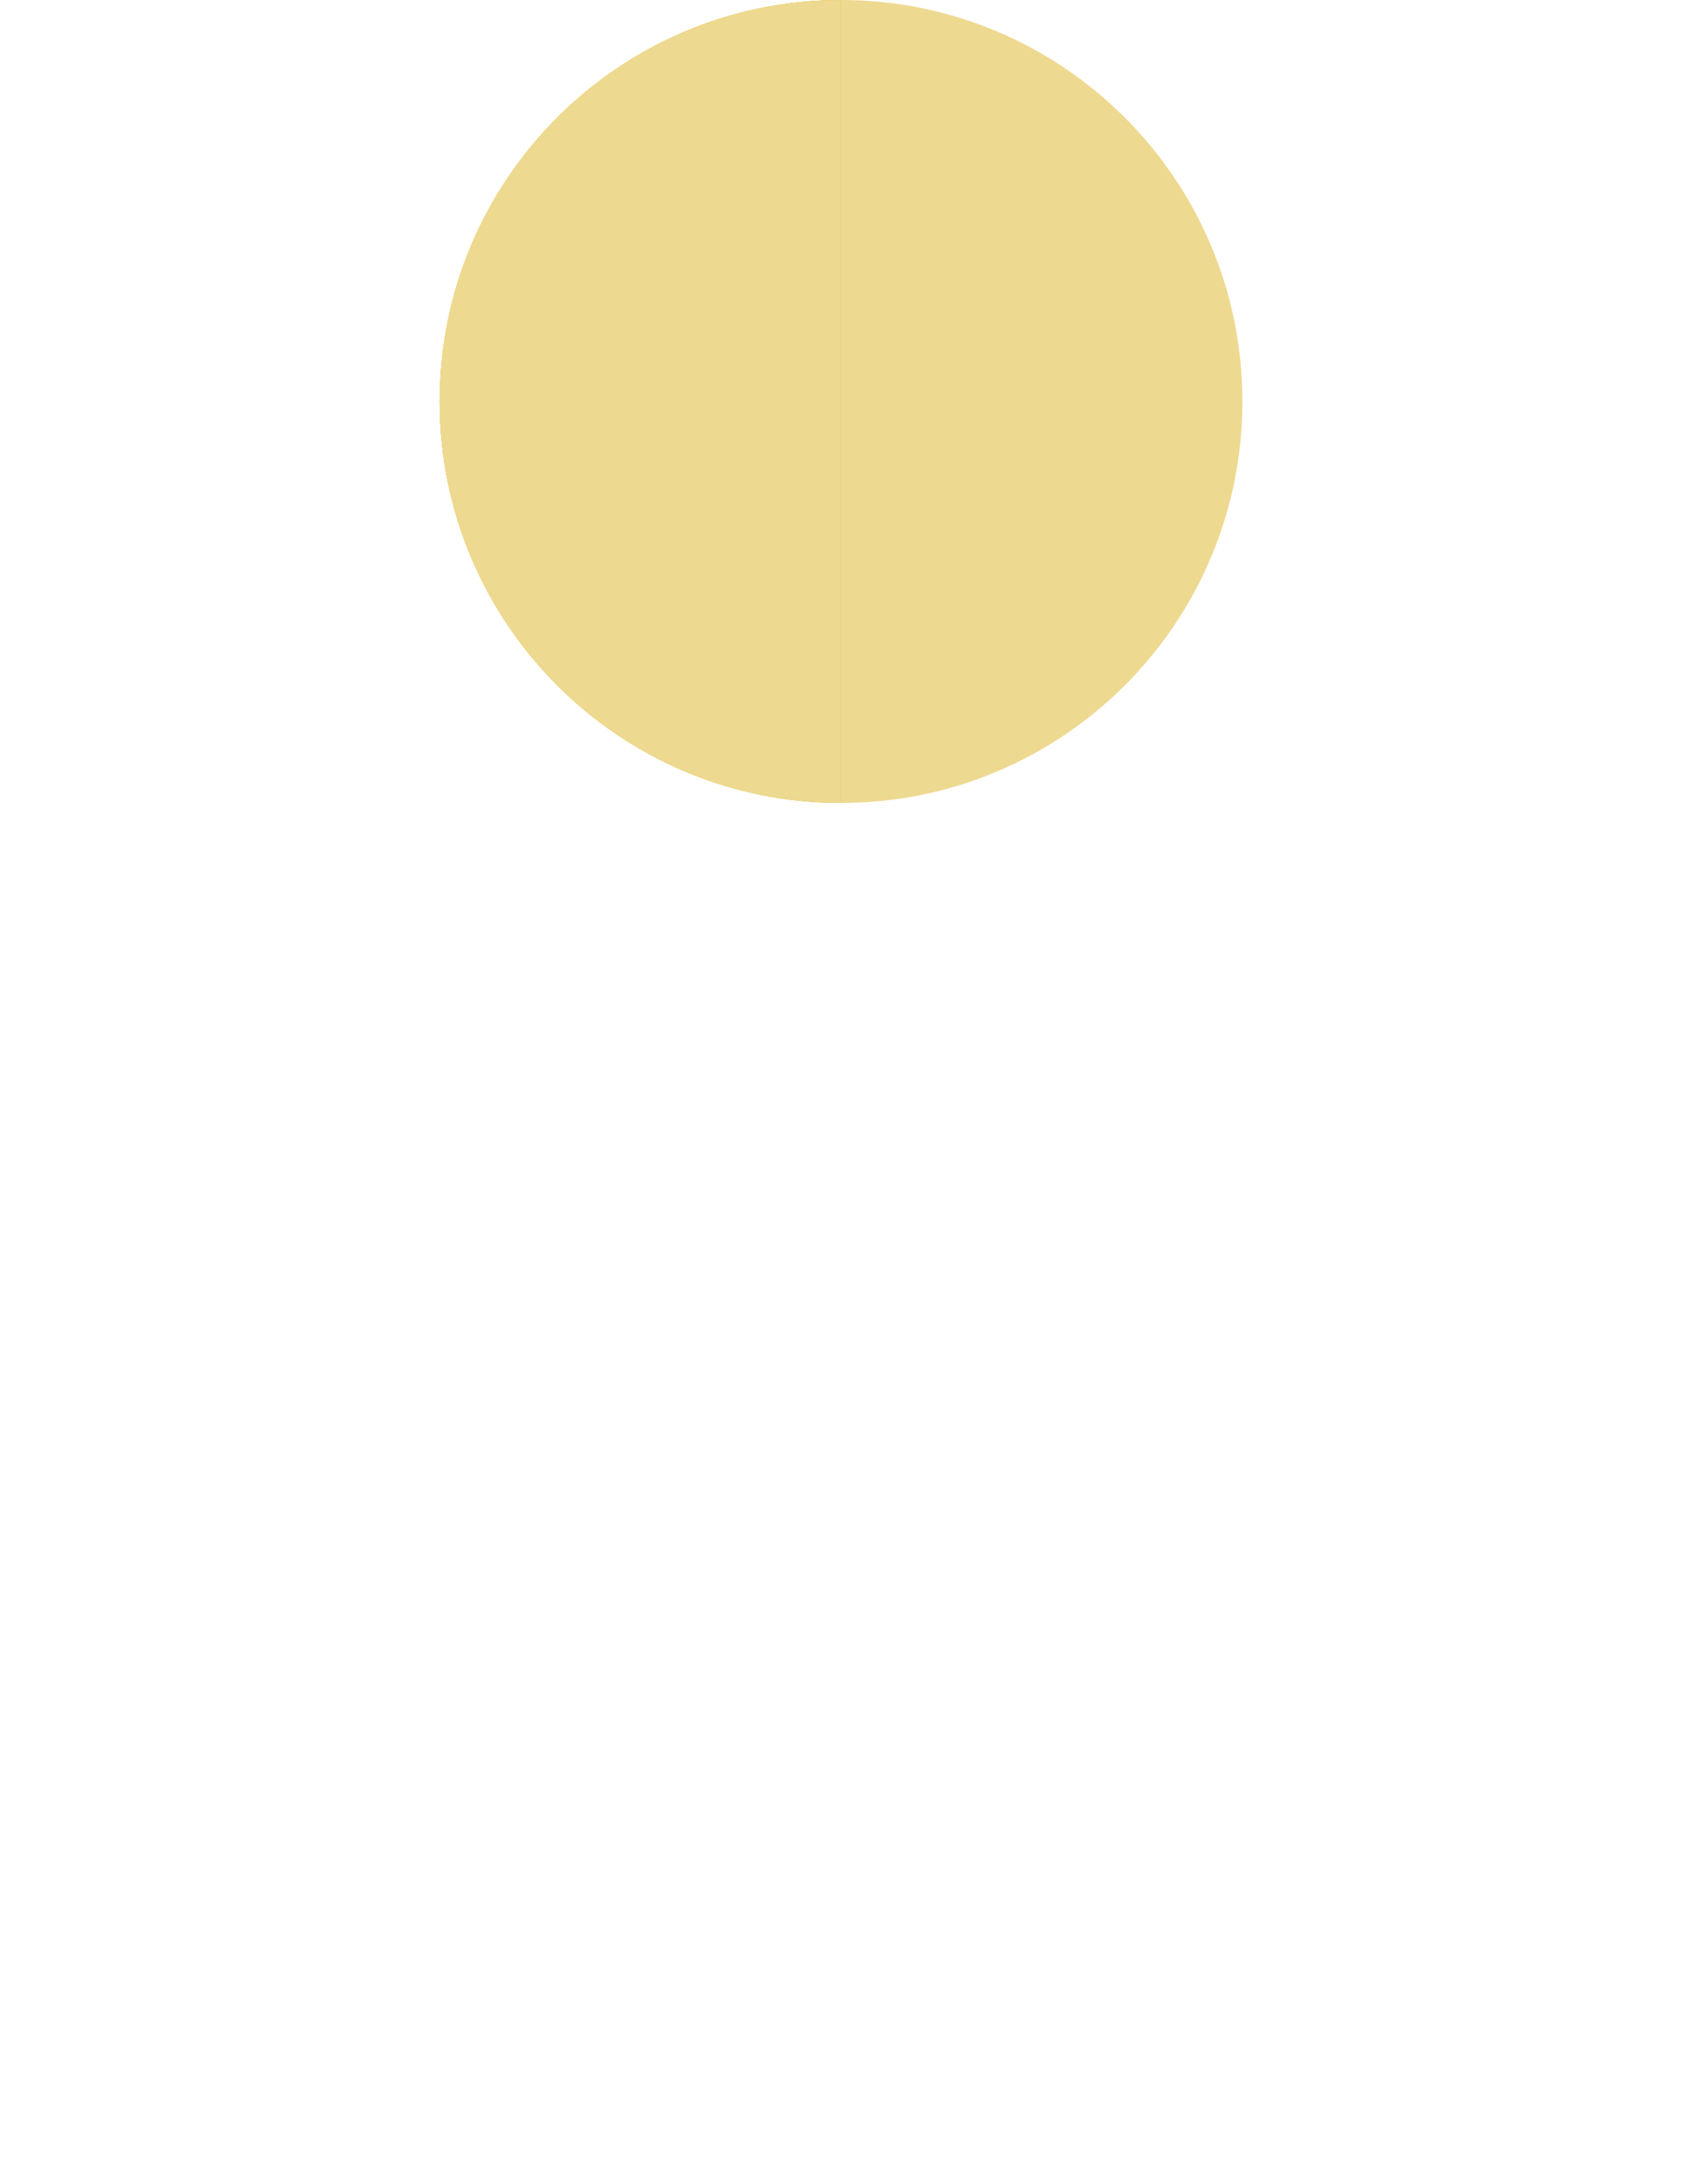 <svg width="640px" height="821px" id="e4FUo0pWqt51" xmlns="http://www.w3.org/2000/svg" xmlns:xlink="http://www.w3.org/1999/xlink" viewBox="0 0 106 136" shape-rendering="geometricPrecision" text-rendering="geometricPrecision"><style><![CDATA[#e4FUo0pWqt52 {animation: e4FUo0pWqt52_c_o 2500ms linear 1 normal forwards}@keyframes e4FUo0pWqt52_c_o { 0% {opacity: 0} 80% {opacity: 0} 100% {opacity: 1}} #e4FUo0pWqt546_tr {animation: e4FUo0pWqt546_tr__tr 2500ms linear 1 normal forwards}@keyframes e4FUo0pWqt546_tr__tr { 0% {transform: translate(52.38px,25px) rotate(0deg)} 80% {transform: translate(52.38px,25px) rotate(180deg)} 100% {transform: translate(52.38px,25px) rotate(180deg)}}]]></style><g id="e4FUo0pWqt52" opacity="0"><g><g><path d="M39.11,64.34h-7.36l-.72,4v0c.911-.941,2.182-1.444,3.49-1.38c3.52,0,5.51,2.73,5.51,6.07-.005,1.738-.712,3.4-1.96,4.609s-2.933,1.862-4.67,1.811c-3.46,0-6.57-1.91-6.62-5.66h3.62c.106,1.531,1.395,2.71,2.93,2.68.868-.038,1.684-.425,2.263-1.072s.874-1.501.817-2.368c.076-.862-.215-1.715-.801-2.351s-1.414-.995-2.279-.989c-1.104-.063-2.153.487-2.73,1.43h-3.21l1.76-9.86h10Z" fill="#1d1d1b"/><path d="M47.93,61c3.56,0,6.57,2.24,6.57,9.2c0,7.11-3,9.35-6.57,9.35s-6.53-2.24-6.53-9.35s3.01-9.2,6.53-9.2Zm0,15.57c3,0,3-4.36,3-6.37s0-6.22-3-6.22-2.93,4.36-2.93,6.22s0,6.37,2.93,6.37Z" fill="#1d1d1b"/><path d="M61.61,61c3.16,0,4.18,2.34,4.18,5.15s-1.33,4.79-4.31,4.79-4.2-2.09-4.2-4.9s1.35-5.04,4.33-5.04Zm-.1,8c1.58,0,1.68-1.84,1.68-2.91s-.08-3.21-1.58-3.21-1.73,2-1.73,3.19s0,2.93,1.63,2.93Zm10.88-8.2h2.16l-10.5,19h-2.21Zm2.37,8.81c3.16,0,4.18,2.22,4.18,5s-1.33,4.92-4.31,4.92-4.21-2.22-4.21-5s1.36-4.92,4.34-4.92Zm-.1,8c1.58,0,1.68-2,1.68-3.06s-.08-3.06-1.58-3.06-1.76,1.89-1.76,3.07s0,3.08,1.66,3.08Z" fill="#1d1d1b"/></g><g><path d="M11.9,88.54h7.52v.77h-3.31v8.69h-.9v-8.69h-3.31Z" fill="#1d1d1b"/><path d="M20.23,88.54h.84v1.34h-.84Zm0,2.63h.84v6.83h-.84Z" fill="#1d1d1b"/><path d="M27.49,93.32c-.114-.973-.961-1.693-1.94-1.65-1.61,0-2.41,1.47-2.41,2.93s.8,2.92,2.41,2.92c1.105,0,2-.895,2-2h.84c-.07,1.505-1.323,2.683-2.83,2.66-2.1,0-3.24-1.67-3.24-3.63s1.13-3.55,3.23-3.55c.681-.058,1.356.157,1.878.598s.846,1.071.902,1.752Z" fill="#1d1d1b"/><path d="M29.55,88.54h.84v5.95l3.8-3.32h1.12l-2.93,2.54L35.51,98h-1L31.8,94.26l-1.36,1.13v2.61h-.84Z" fill="#1d1d1b"/><path d="M36.38,94.82c0,1.23.66,2.7,2.26,2.7c1.058.045,1.984-.705,2.16-1.75h.83c-.178,1.492-1.502,2.578-3,2.46-2.18,0-3.09-1.68-3.09-3.63s.92-3.6,3.1-3.6s3.09,1.93,3,3.85Zm4.44-.7c.041-.615-.167-1.221-.577-1.682s-.988-.737-1.603-.768c-1.278.099-2.264,1.168-2.26,2.45Z" fill="#1d1d1b"/><path d="M44,91.17h1.4v.7h-1.4v4.63c0,.54.08.86.68.9.24.015.48.015.72,0v.72c-.25,0-.49,0-.75,0-1.11,0-1.5-.38-1.48-1.55v-4.7h-1.17v-.7h1.2v-2.06h.8Z" fill="#1d1d1b"/><path d="M50.56,93.18c-.019-.447-.224-.865-.567-1.152s-.79-.417-1.233-.358c-.74,0-1.62.3-1.62,1.19c0,.74.85,1,1.42,1.15l1.12.26c1.067-.001,1.947.835,2,1.9c0,1.48-1.47,2.06-2.75,2.06-.703.091-1.411-.121-1.949-.582s-.854-1.129-.871-1.838h.84c.022.498.249.965.629,1.289s.876.476,1.371.421c.79,0,1.87-.34,1.87-1.3c0-.8-.74-1.06-1.5-1.25l-1.07-.24c-1.09-.29-1.92-.66-1.92-1.83c0-1.4,1.37-1.93,2.58-1.93.633-.074,1.268.125,1.747.546s.756,1.026.763,1.664Z" fill="#1d1d1b"/><path d="M56.54,88.54h.84v3.93v0c.413-.944,1.371-1.531,2.4-1.47c2.09,0,3.09,1.69,3.09,3.63s-1,3.63-3.09,3.63c-1.045.043-2.012-.555-2.44-1.51v0v1.25h-.77Zm3.24,3.13c-1.78,0-2.4,1.51-2.4,2.93s.62,2.92,2.4,2.92c1.6,0,2.25-1.5,2.25-2.92s-.65-2.93-2.25-2.93Z" fill="#1d1d1b"/><path d="M64.16,88.54h.84v1.34h-.83Zm0,2.63h.84v6.83h-.83Z" fill="#1d1d1b"/><path d="M66.55,91.17h.84v1.18v0c.399-.857,1.275-1.39,2.22-1.35c1.92,0,2.51,1,2.51,2.64v4.36h-.84v-4.25c0-1.19-.38-2.08-1.74-2.08-.602.001-1.176.253-1.584.695s-.613,1.035-.566,1.635v4h-.84Z" fill="#1d1d1b"/><path d="M73.68,91.17h.83v1.18v0c.397-.859,1.274-1.393,2.22-1.35c1.93,0,2.51,1,2.51,2.64v4.36h-.83v-4.25c0-1.19-.39-2.08-1.74-2.08-.603.001-1.178.253-1.587.695s-.617,1.034-.573,1.635v4h-.83Z" fill="#1d1d1b"/><path d="M81.31,94.82c0,1.23.65,2.7,2.26,2.7c1.056.044,1.979-.707,2.15-1.75h.84c-.183,1.49-1.504,2.573-3,2.46-2.18,0-3.1-1.68-3.1-3.63s.93-3.6,3.11-3.6s3.08,1.93,3,3.85Zm4.44-.7c.038-.615-.17-1.219-.58-1.679s-.985-.738-1.6-.771c-1.283.09-2.274,1.164-2.26,2.45Z" fill="#1d1d1b"/><path d="M87.75,91.17h.84v1.18v0c.395-.861,1.274-1.395,2.22-1.35c1.93,0,2.51,1,2.51,2.64v4.36h-.83v-4.25c0-1.19-.39-2.08-1.75-2.08-.601.004-1.173.257-1.581.698s-.614,1.032-.569,1.632v4h-.84Z" fill="#1d1d1b"/></g><g><path d="M26.73,113.54h-6.12c.06-2.77,2.89-3.45,4.48-5c.495-.446.776-1.083.77-1.75-.003-.537-.231-1.047-.628-1.408s-.927-.539-1.462-.492c-1.53,0-2.13,1.22-2.1,2.59h-.84c0-1.91,1-3.3,3-3.3.742-.087,1.484.152,2.037.654s.86,1.22.843,1.966c0,1.56-1.13,2.53-2.33,3.31-.91.61-2.57,1.44-2.8,2.69h5.17Z" fill="#1d1d1b"/><path d="M27.11,110.41l4.3-6.18h.76v6.29h1.4v.7h-1.4v2.32h-.77v-2.32h-4.29Zm4.29.11v-5.06v0l-3.51,5.06Z" fill="#1d1d1b"/><path d="M39.18,110.41c0,2,1.37,2.55,3.1,2.55c1,0,2.51-.54,2.51-1.92c0-1.08-1.08-1.5-2-1.72l-2.11-.52c-1.12-.27-2.14-.81-2.14-2.28c0-.93.6-2.67,3.27-2.67c1.87,0,3.52,1,3.51,3h-.9c-.04-.64-.341-1.236-.832-1.648s-1.131-.604-1.768-.532c-1.23,0-2.38.48-2.38,1.89c0,.89.67,1.26,1.44,1.44l2.31.58c1.35.35,2.46.94,2.46,2.49c0,.66-.26,2.72-3.63,2.72-2.24,0-3.89-1-3.78-3.33Z" fill="#1d1d1b"/><path d="M48.3,106.68h1.39v.7h-1.39v4.62c0,.54.08.86.68.9.236.015.474.015.71,0v.72c-.25,0-.49,0-.74,0-1.12,0-1.5-.38-1.49-1.55v-4.69h-1.19v-.7h1.19v-2.06h.84Z" fill="#1d1d1b"/><path d="M56.3,113.54h-.77v-1.24v0c-.436.902-1.359,1.465-2.36,1.44-1.73,0-2.41-1-2.41-2.61v-4.45h.84v4.46c0,1.24.5,1.89,1.83,1.89s2.06-1.35,2.06-2.75v-3.6h.84Z" fill="#1d1d1b"/><path d="M57.86,106.68h.83v1.18v0c.384-.86,1.248-1.405,2.19-1.38c1.93,0,2.52,1,2.52,2.64v4.42h-.84v-4.28c0-1.19-.39-2.08-1.74-2.08-.608 0-1.188.256-1.599.705s-.614,1.049-.561,1.655v4h-.83Z" fill="#1d1d1b"/><path d="M71,113.54h-.77v-1.31v0c-.464.928-1.413,1.513-2.45,1.51-2.09,0-3.08-1.69-3.08-3.63s1-3.63,3.08-3.63c1.029-.048,1.979.551,2.38,1.5v0-3.93h.84ZM67.76,113c1.78,0,2.41-1.5,2.41-2.92s-.63-2.93-2.41-2.93c-1.59,0-2.25,1.51-2.25,2.93s.66,2.92,2.25,2.92Z" fill="#1d1d1b"/><path d="M73.09,110.33c0,1.23.65,2.7,2.26,2.7c1.056.044,1.979-.707,2.15-1.75h.84c-.178,1.492-1.502,2.578-3,2.46-2.18,0-3.1-1.68-3.1-3.63s.92-3.63,3.1-3.63s3.08,1.93,3,3.85Zm4.44-.7c.038-.615-.17-1.219-.58-1.679s-.985-.738-1.6-.771c-1.283.09-2.274,1.164-2.26,2.45Z" fill="#1d1d1b"/><path d="M79.54,106.68h.84v1.18v0c.387-.862,1.255-1.406,2.2-1.38c1.92,0,2.51,1,2.51,2.64v4.42h-.84v-4.28c0-1.19-.38-2.08-1.74-2.08-.608 0-1.187.256-1.596.705s-.61,1.05-.554,1.655v4h-.84Z" fill="#1d1d1b"/></g><g><path d="M23.92,128.49c0,2-.8,3.3-3.05,3.3-1.37,0-2.72-.62-2.84-2.08h.84c.209.907,1.078,1.503,2,1.37c1.55,0,2.21-.92,2.21-2.59v-.93v0c-.375.885-1.249,1.455-2.21,1.44-2.19,0-3.09-1.57-3.09-3.52s1.11-3.48,3.09-3.48c.933-.003,1.783.535,2.18,1.38v0-1.18h.84Zm-.84-3c0-1.34-.62-2.85-2.21-2.85s-2.26,1.43-2.26,2.85.72,2.72,2.26,2.72s2.21-1.28,2.21-2.67Z" fill="#1d1d1b"/><path d="M26,125.84c0,1.23.65,2.7,2.25,2.7c1.058.045,1.984-.705,2.16-1.75h.84c-.183,1.49-1.504,2.573-3,2.46-2.17,0-3.09-1.68-3.09-3.63s.92-3.63,3.09-3.63s3.09,1.93,3,3.85Zm4.43-.7c.038-.615-.17-1.219-.58-1.679s-.985-.738-1.6-.771c-1.279.095-2.264,1.168-2.25,2.45Z" fill="#1d1d1b"/><path d="M36.57,124.2c-.016-.446-.219-.864-.56-1.152s-.788-.418-1.23-.358c-.74,0-1.62.3-1.62,1.19s.85,1,1.42,1.15l1.12.26c1.047.025,1.898.854,1.95,1.9c0,1.48-1.48,2.06-2.75,2.06-.703.094-1.414-.116-1.952-.578s-.854-1.132-.868-1.842h.84c.022.498.249.965.629,1.289s.876.476,1.371.421c.78,0,1.87-.34,1.87-1.3c0-.8-.74-1.06-1.5-1.25l-1.08-.24c-1.09-.29-1.91-.66-1.91-1.83c0-1.4,1.37-1.93,2.58-1.93.633-.074,1.268.125,1.747.546s.756,1.026.763,1.664Z" fill="#1d1d1b"/><path d="M43.67,124.34c-.11-.976-.959-1.698-1.94-1.65-1.61,0-2.4,1.47-2.4,2.93s.79,2.92,2.4,2.92c1.085 0,1.973-.865,2-1.95h.83c-.07,1.505-1.323,2.683-2.83,2.66-2.1,0-3.24-1.67-3.24-3.63s1.14-3.62,3.24-3.62c.681-.058,1.356.157,1.878.598s.846,1.071.902,1.752Z" fill="#1d1d1b"/><path d="M45.72,119.56h.84v3.81v0c.387-.862,1.255-1.406,2.2-1.38c1.93,0,2.51,1,2.51,2.64v4.42h-.84v-4.28c0-1.19-.38-2.08-1.74-2.08-.608 0-1.187.256-1.596.705s-.61,1.05-.554,1.655v4h-.84Z" fill="#1d1d1b"/><path d="M52.86,119.56h.84v9.49h-.84Z" fill="#1d1d1b"/><path d="M61.41,125.62c0,2-1.15,3.63-3.25,3.63s-3.24-1.67-3.24-3.63s1.14-3.62,3.24-3.62s3.25,1.65,3.25,3.62Zm-5.65,0c0,1.46.8,2.92,2.4,2.92s2.41-1.46,2.41-2.92-.8-2.93-2.41-2.93-2.4,1.47-2.4,2.93Z" fill="#1d1d1b"/><path d="M66.74,124.2c-.019-.447-.224-.865-.567-1.152s-.79-.417-1.233-.358c-.74,0-1.62.3-1.62,1.19s.85,1,1.42,1.15l1.12.26c1.067-.001,1.947.835,2,1.9c0,1.48-1.47,2.06-2.75,2.06-.702.094-1.412-.116-1.949-.579s-.851-1.133-.861-1.841h.83c.025.497.253.962.632,1.286s.873.477,1.368.424c.79,0,1.88-.34,1.88-1.3c0-.8-.75-1.06-1.51-1.25l-1.07-.24c-1.09-.29-1.92-.66-1.92-1.83c0-1.4,1.37-1.93,2.58-1.93.633-.074,1.268.125,1.747.546s.756,1.026.763,1.664Z" fill="#1d1d1b"/><path d="M73.16,124.2c-.016-.446-.219-.864-.56-1.152s-.788-.418-1.23-.358c-.75,0-1.63.3-1.63,1.19s.85,1,1.43,1.15l1.11.26c1.067-.001,1.947.835,2,1.9c0,1.48-1.48,2.06-2.76,2.06-.702.094-1.412-.116-1.949-.579s-.851-1.133-.861-1.841h.83c.025.497.253.962.632,1.286s.873.477,1.368.424c.79,0,1.88-.34,1.88-1.3c0-.8-.75-1.06-1.5-1.25l-1.08-.24c-1.09-.29-1.91-.66-1.91-1.83c0-1.4,1.37-1.93,2.57-1.93.631-.067,1.262.134,1.737.554s.752,1.021.763,1.656Z" fill="#1d1d1b"/><path d="M75.91,125.84c0,1.23.65,2.7,2.26,2.7c1.056.044,1.979-.707,2.15-1.75h.84c-.178,1.492-1.502,2.578-3,2.46-2.18,0-3.1-1.68-3.1-3.63s.94-3.62,3.11-3.62s3.08,1.93,3,3.85Zm4.44-.7c.038-.615-.17-1.219-.58-1.679s-.985-.738-1.6-.771c-1.283.09-2.274,1.164-2.26,2.45Z" fill="#1d1d1b"/><path d="M82.35,122.19h.83v1.18v0c.391-.867,1.27-1.409,2.22-1.37c1.93,0,2.51,1,2.51,2.64v4.42h-.83v-4.28c0-1.19-.39-2.08-1.74-2.08-.608 0-1.188.256-1.599.705s-.614,1.049-.561,1.655v4h-.83Z" fill="#1d1d1b"/></g></g></g><g><path d="M52.38,50c13.807,0,25-11.193,25-25s-11.193-25-25-25-25,11.193-25,25s11.193,25,25,25" fill="#eed991"/></g><g id="e4FUo0pWqt546_tr" transform="translate(52.38,25) rotate(0)"><g transform="translate(-52.38,-25)"><path d="M52.38,50v-50c-13.807,0-25,11.193-25,25s11.193,25,25,25Z" fill="#dab700"/></g></g><g transform="translate(0 0)"><path d="M52.38,50v-50c-13.807,0-25,11.193-25,25s11.193,25,25,25Z" fill="#eed991"/></g></svg>